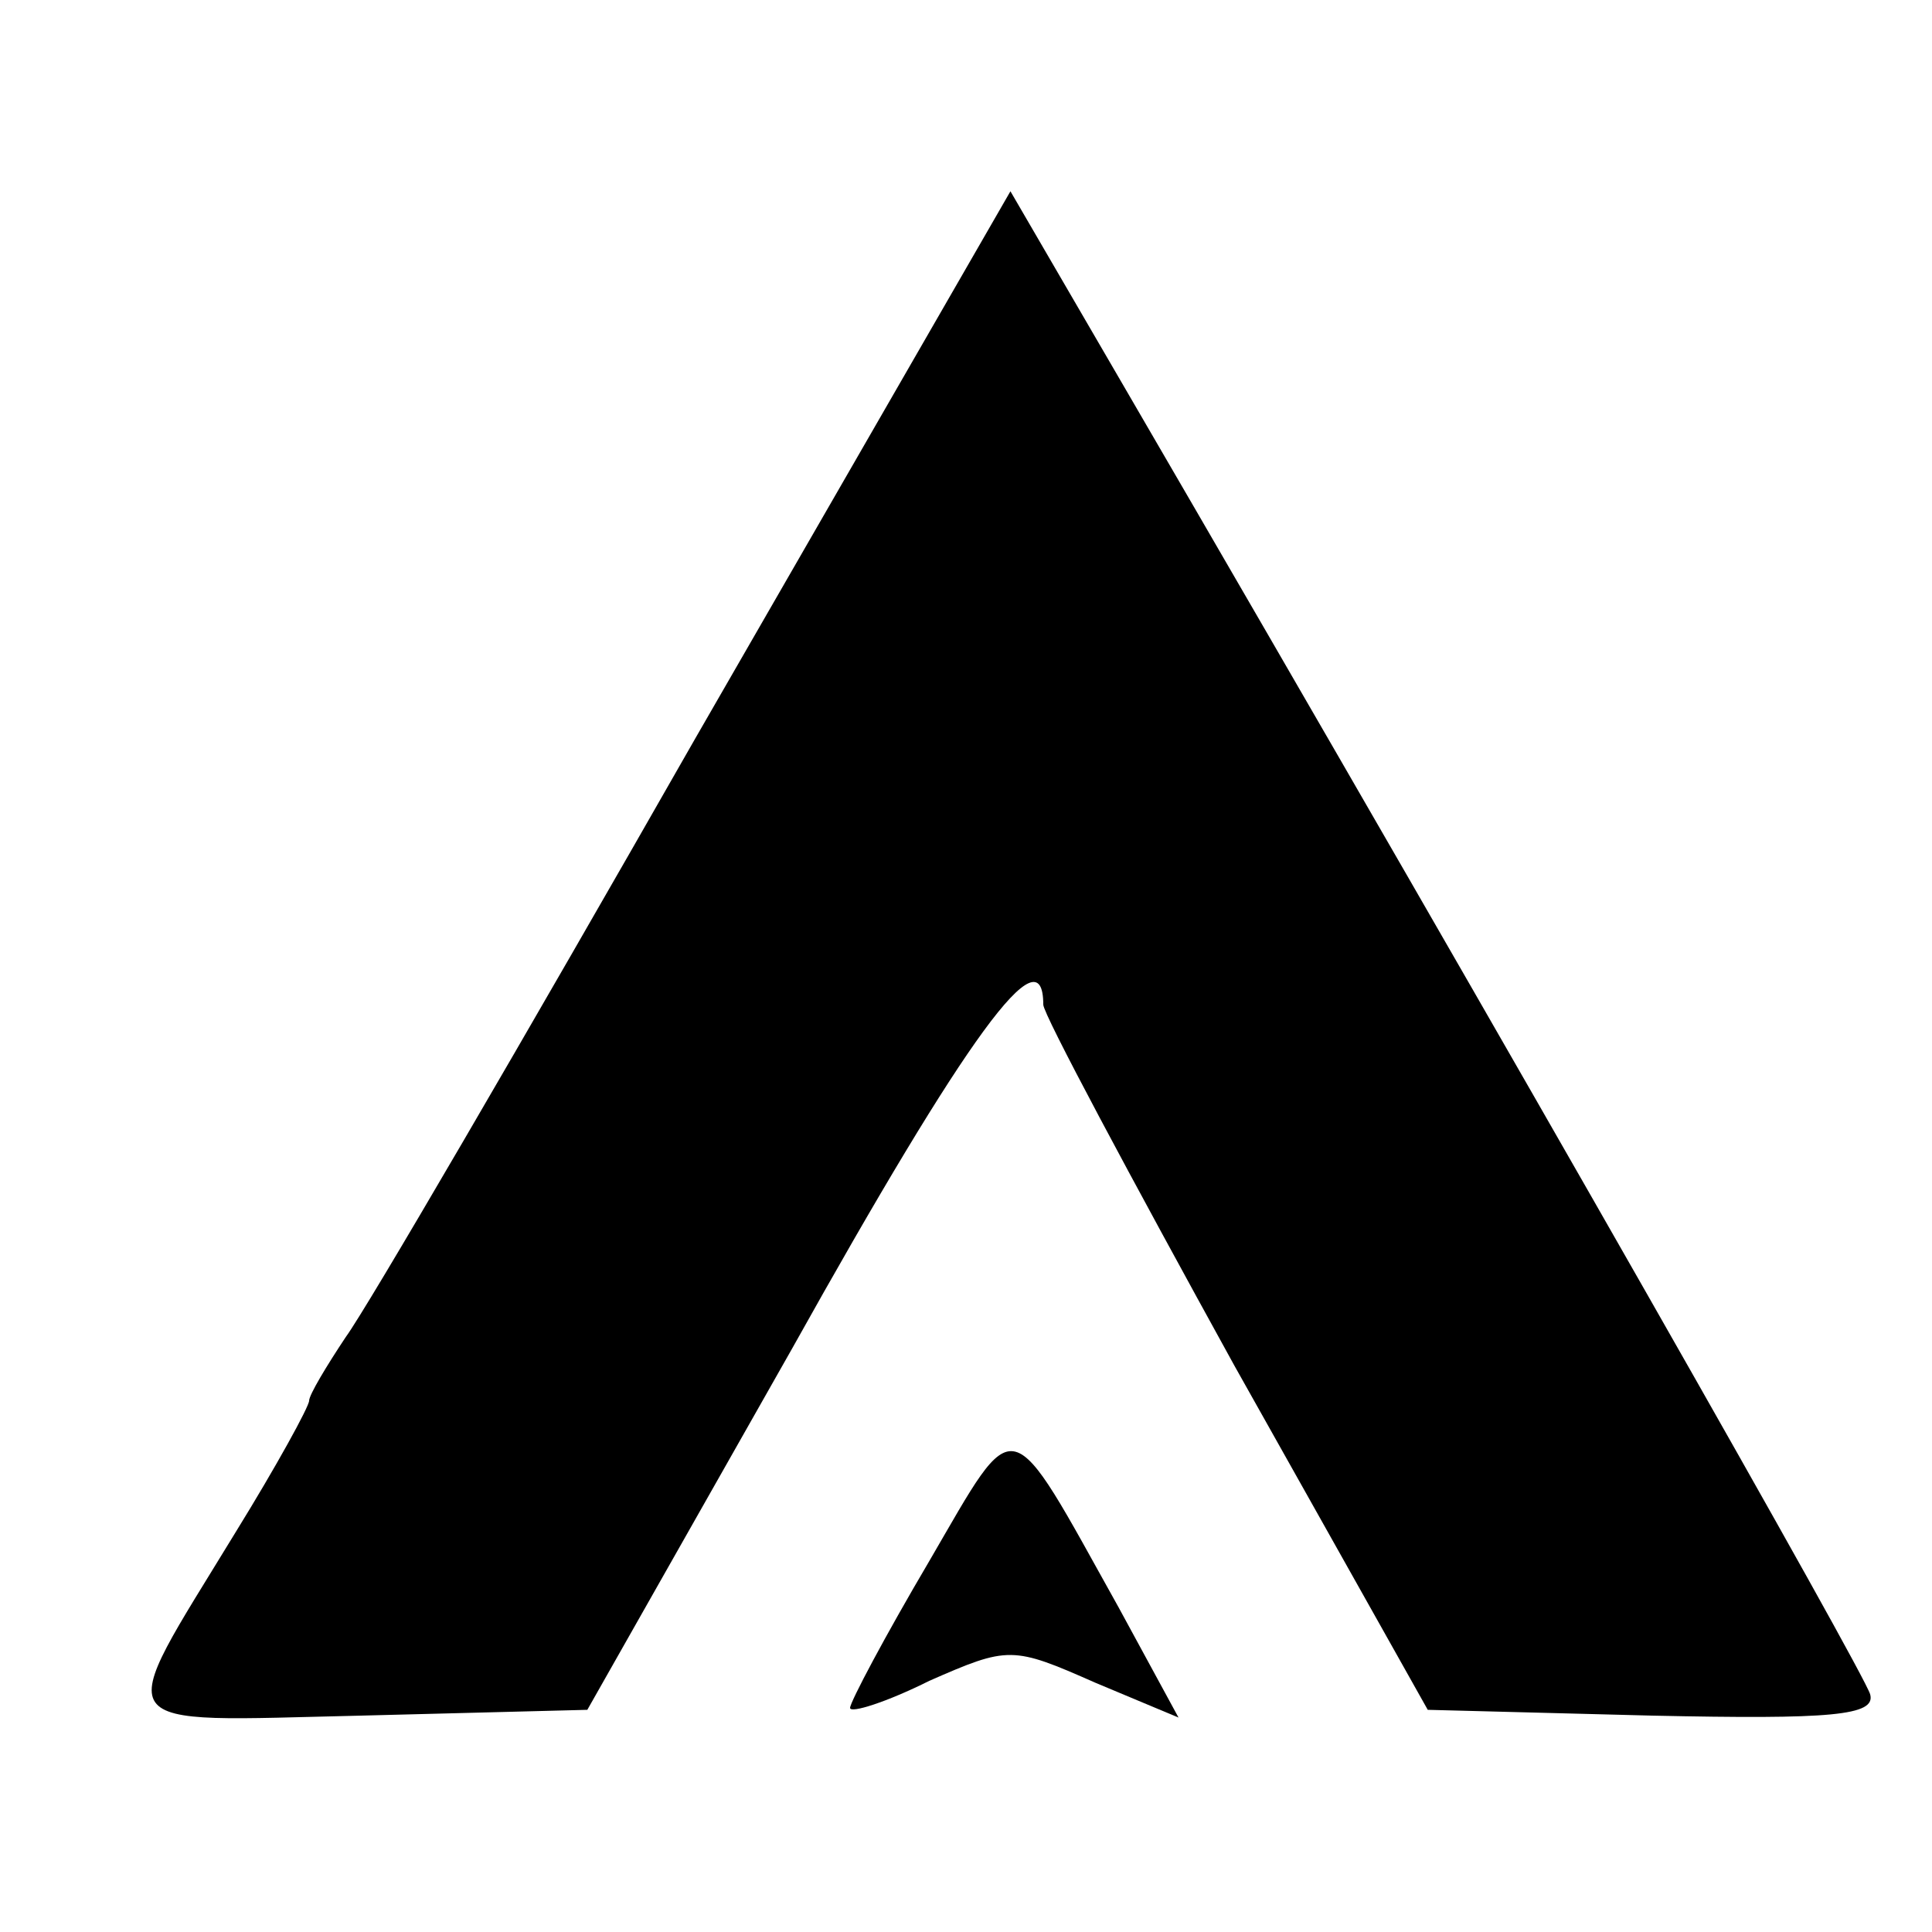 <?xml version="1.0" standalone="no"?>
<!DOCTYPE svg PUBLIC "-//W3C//DTD SVG 20010904//EN"
 "http://www.w3.org/TR/2001/REC-SVG-20010904/DTD/svg10.dtd">
<svg version="1.0" xmlns="http://www.w3.org/2000/svg"
 width="100pt" height="100pt" viewBox="0 0 100 100"
 preserveAspectRatio="xMidYMid meet">
<g transform="translate(0,100) scale(0.1,-0.1)"
fill="#000000" stroke="none">
<path d="M360 618 c-89 -156 -170 -295 -181 -310 -10 -15 -19 -30 -19 -33 0
-3 -17 -34 -38 -68 -64 -105 -69 -98 65 -95 l117 3 106 187 c91 163 130 216
130 178 0 -5 45 -89 99 -187 l100 -178 116 -3 c93 -2 116 0 113 11 -3 11 -178
319 -388 680 l-57 98 -163 -283z"/>
<path d="M481 192 c-23 -39 -41 -73 -41 -76 0 -3 19 3 41 14 41 18 43 18 86
-1 l43 -18 -31 57 c-58 104 -52 103 -98 24z"/>
</g>
</svg>
